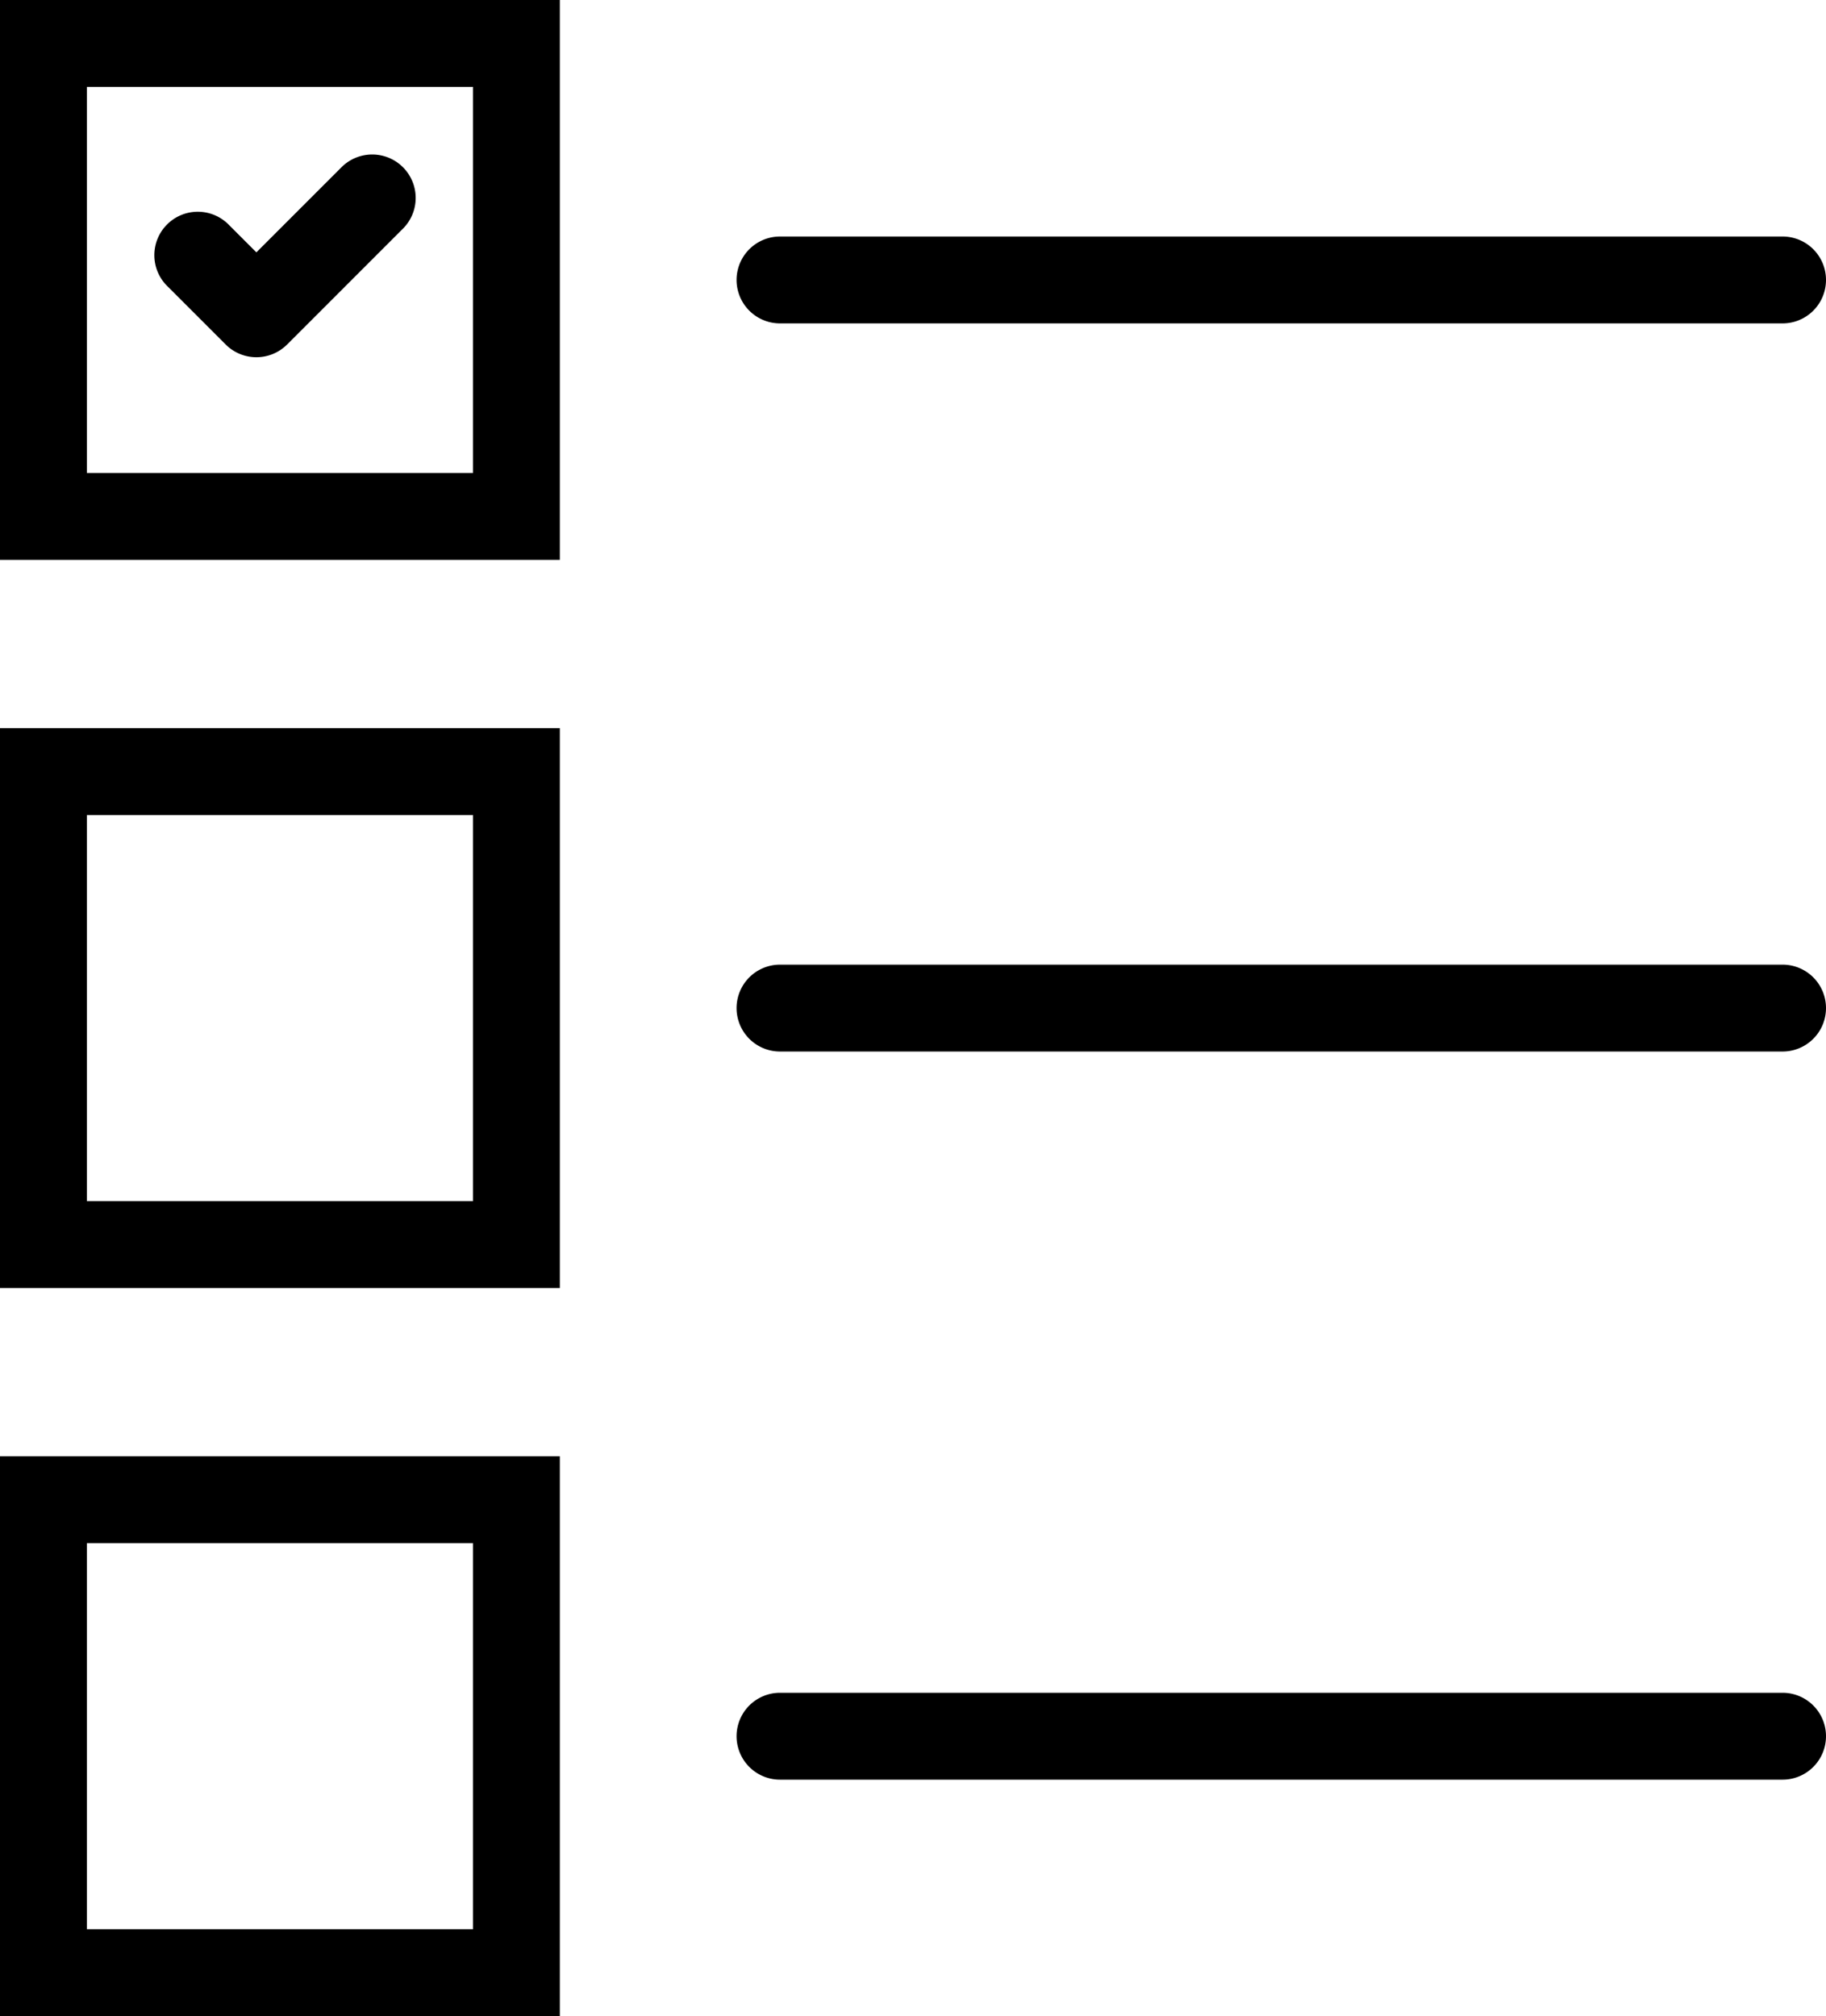 <svg id="Camada_1" data-name="Camada 1" xmlns="http://www.w3.org/2000/svg" viewBox="0 0 52.548 58.018"><title>Solicite itens disponíveis nas nossas ofertas</title><path d="M9.828,4.812l-2.45,2.45-.786-.786A1.25,1.25,0,1,0,4.822,8.241l.003.003,1.67,1.67a1.25,1.25,0,0,0,1.767,0l.001,0L11.596,6.58A1.25,1.25,0,0,0,9.828,4.812Z"/><path d="M0,16.111H16.111V0H0ZM2.5,2.5H13.611V13.611H2.5Z"/><path d="M22.447,9.306H51.298a1.25,1.25,0,0,0,0-2.5H22.447a1.25,1.25,0,0,0,0,2.5Z"/><path d="M0,37.065H16.111V20.953H0ZM2.5,23.453H13.611V34.565H2.5Z"/><path d="M51.298,27.759H22.447a1.25,1.25,0,0,0,0,2.5H51.298a1.25,1.25,0,0,0,0-2.5Z"/><path d="M0,58.018H16.111V41.906H0ZM2.5,44.406H13.611V55.518H2.5Z"/><path d="M51.298,48.712H22.447a1.25,1.25,0,1,0,0,2.5H51.298a1.25,1.25,0,0,0,0-2.5Z"/></svg>